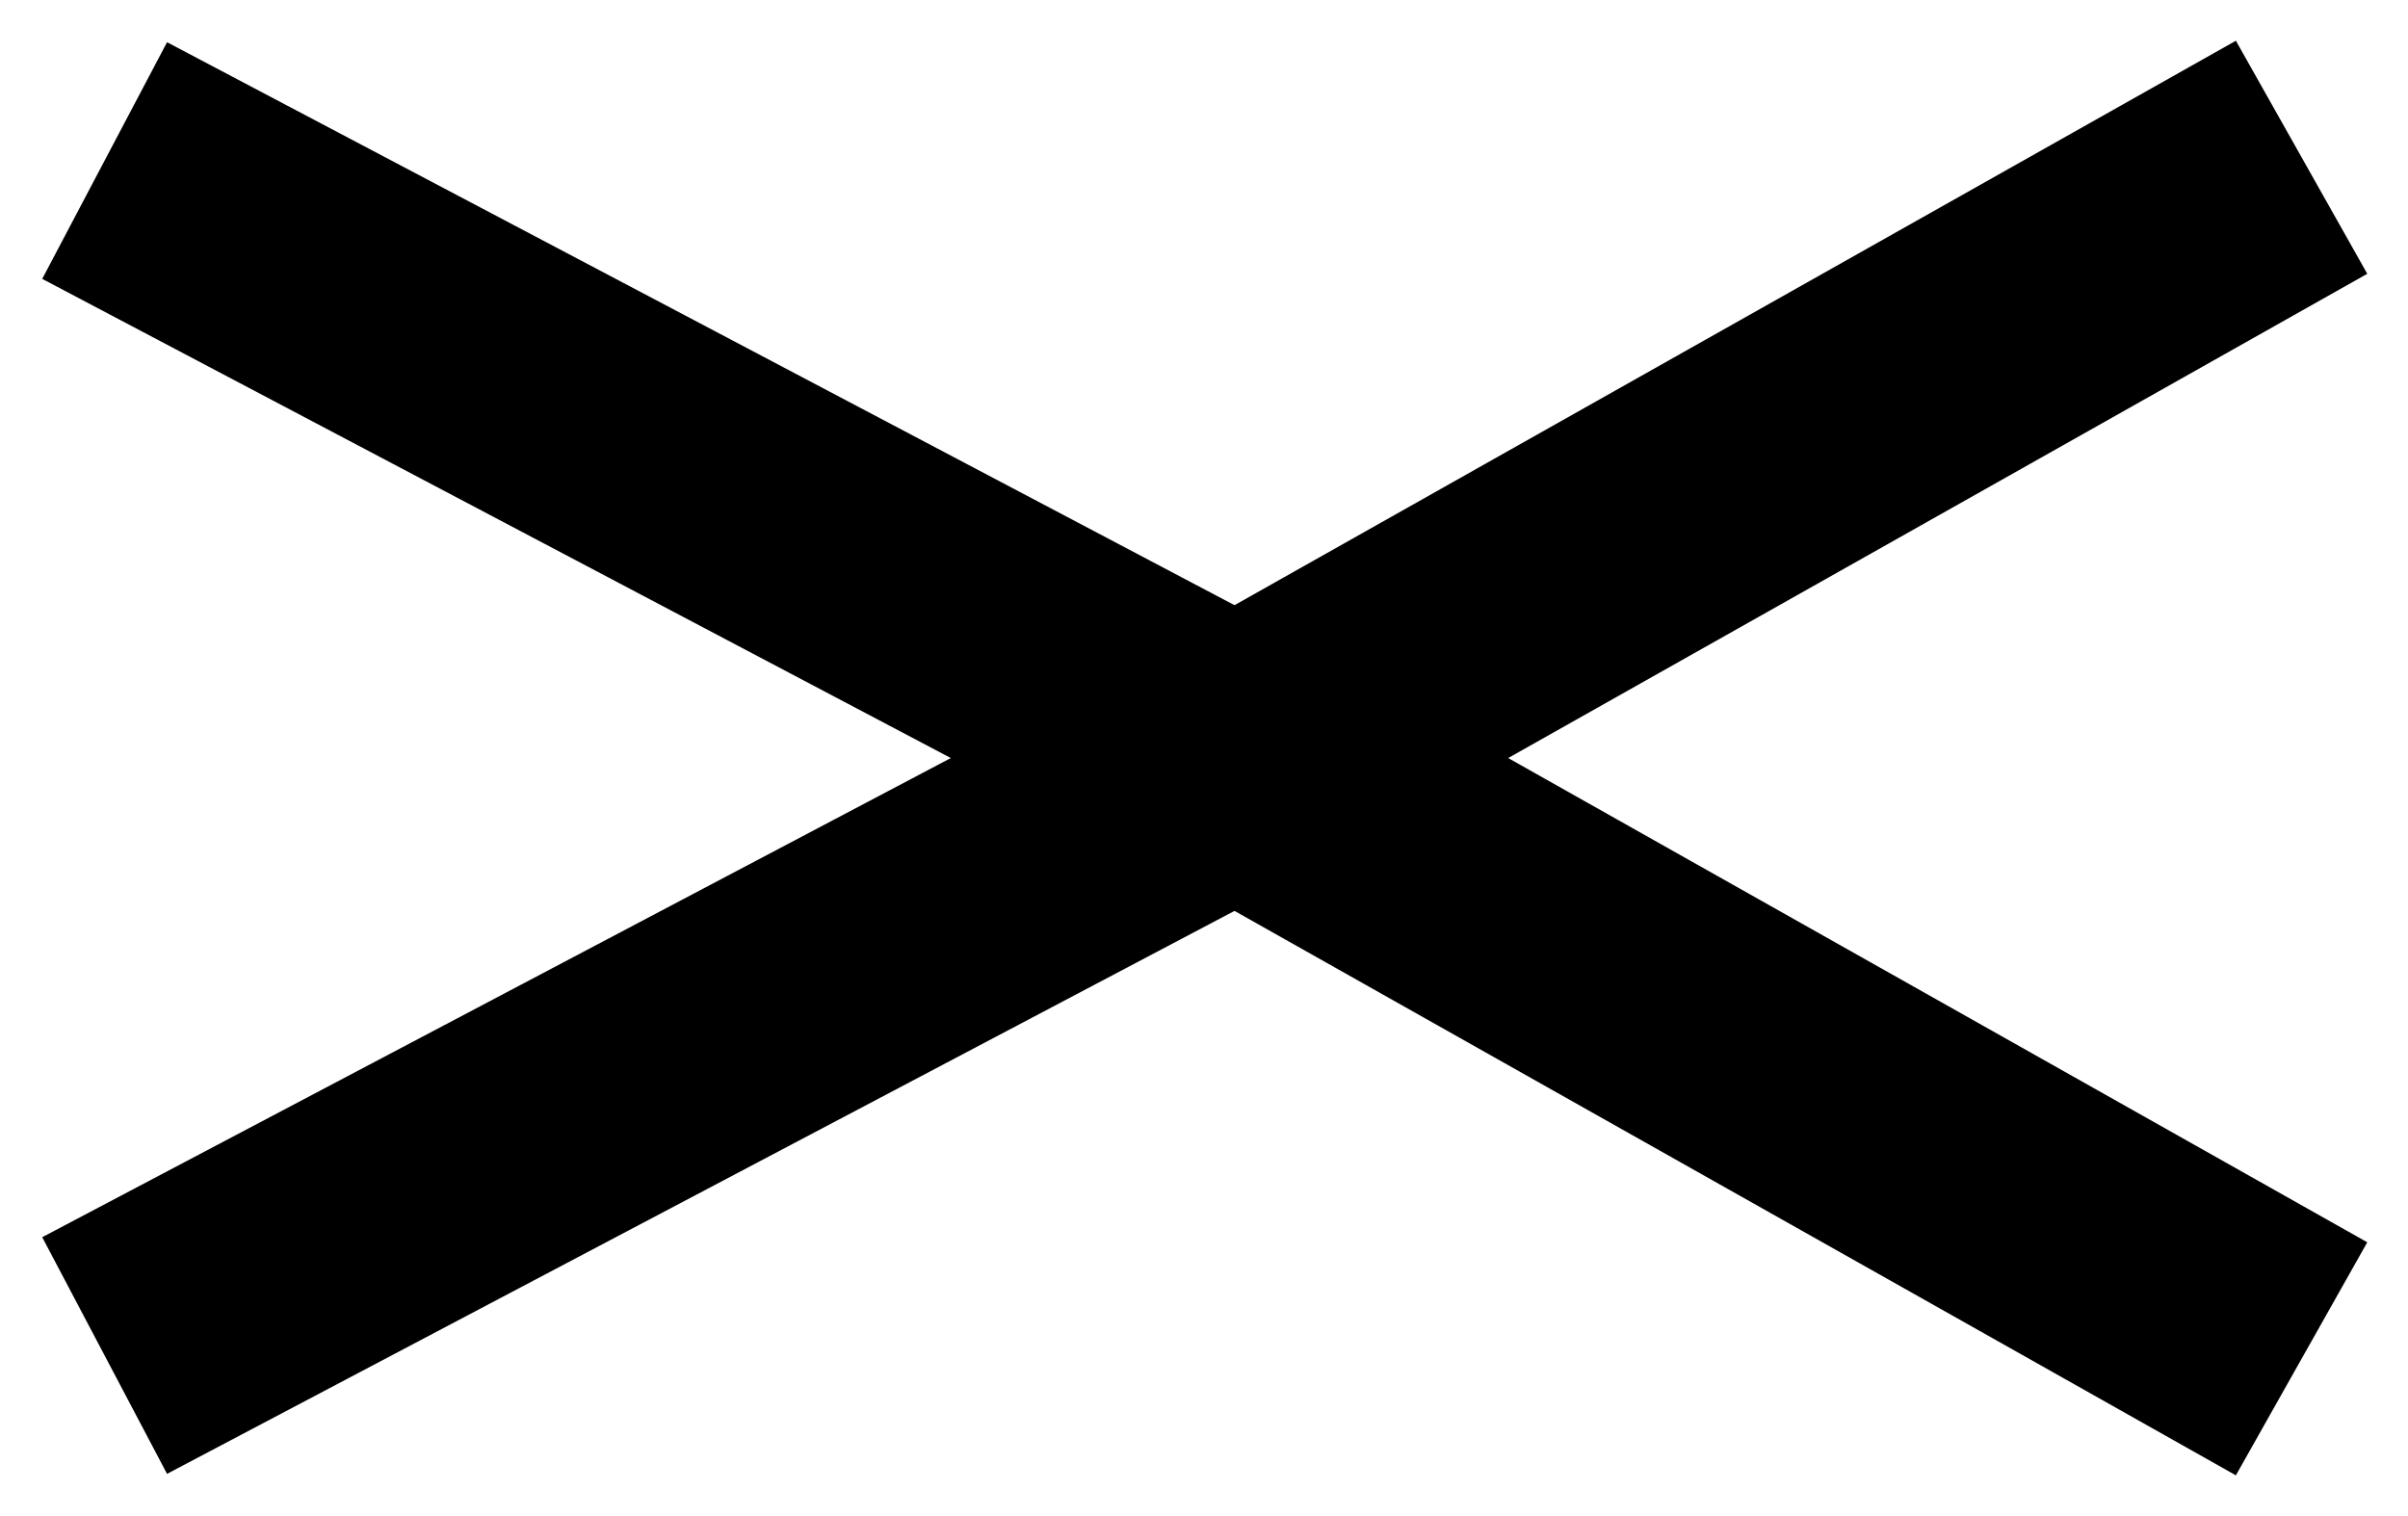 <svg width="54" height="34" viewBox="0 0 54 34" fill="none" xmlns="http://www.w3.org/2000/svg">
<path d="M5 29L27.116 17.336L49 5" stroke="black" stroke-width="6" stroke-linecap="square"/>
<path d="M5 5L27.116 16.664L49 29" stroke="black" stroke-width="6" stroke-linecap="square"/>
</svg>
